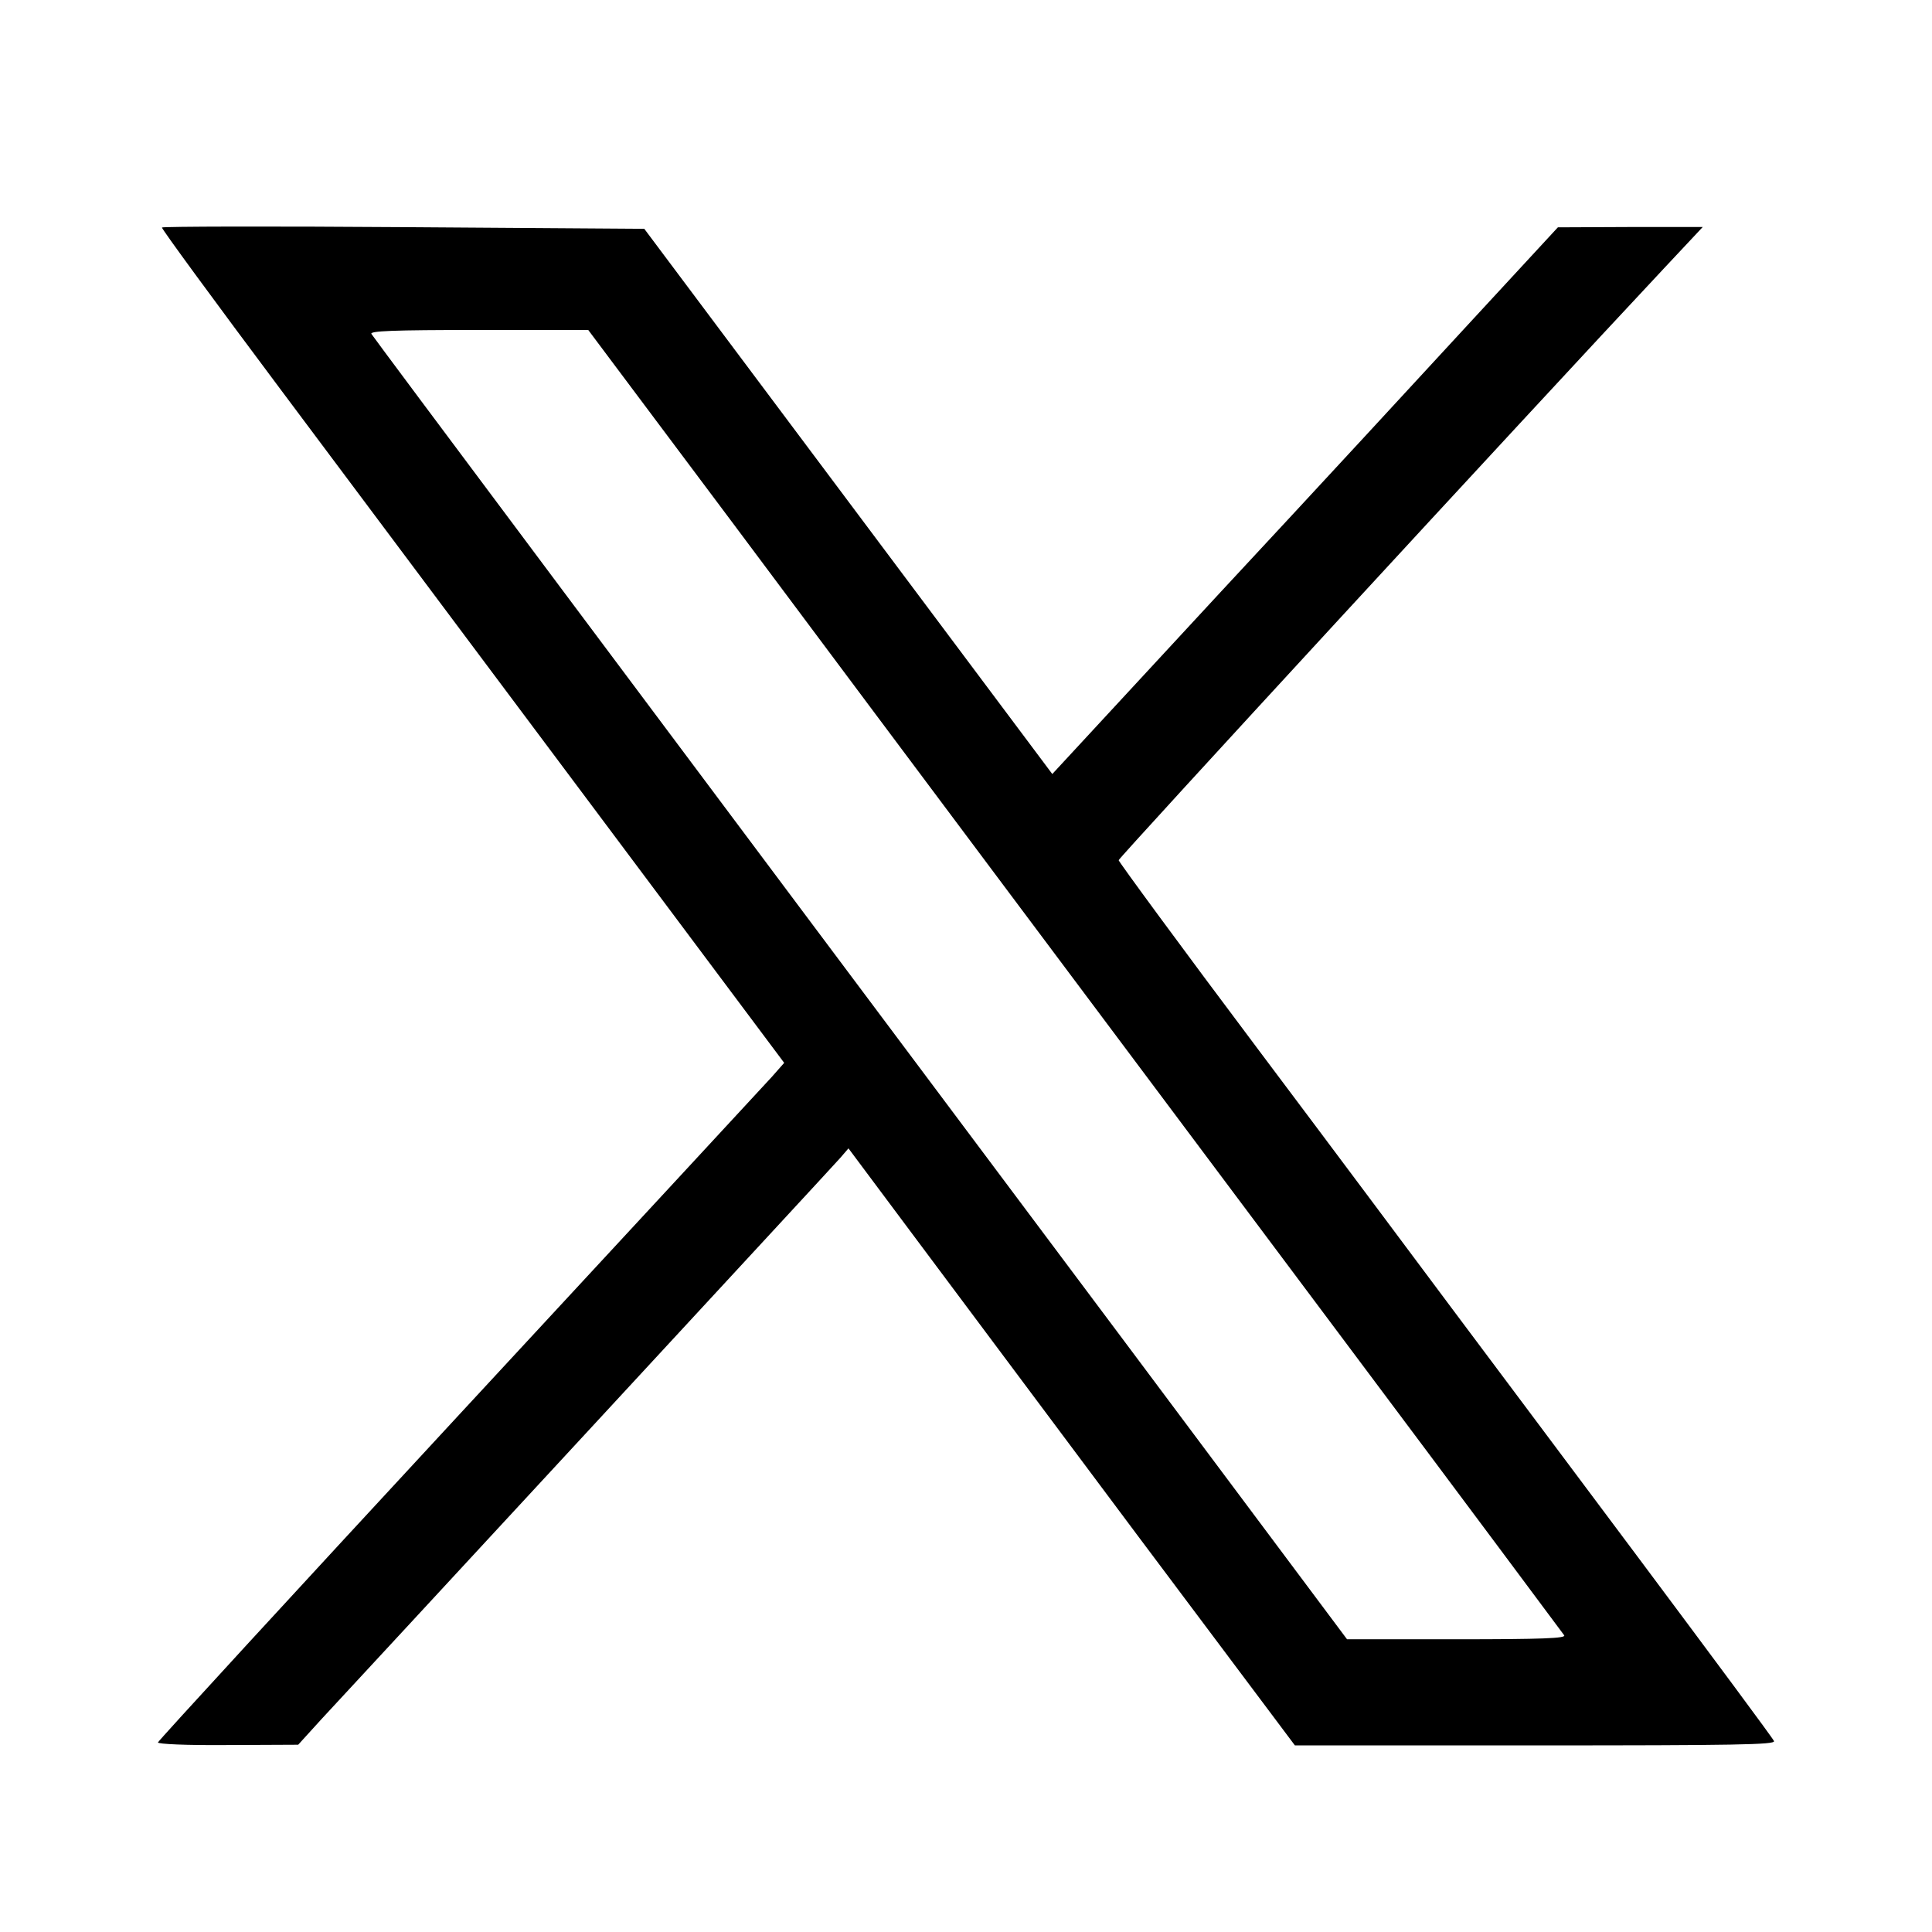 <svg id="Layer_1" data-name="Layer 1" xmlns="http://www.w3.org/2000/svg" viewBox="0 0 840 840"><defs><style>.cls-1{fill:#fff;}</style></defs><title>instagram-tsugi</title><rect class="cls-1" width="840" height="840"/><path d="M70.41,98.91c-.29.43,23.06,32.28,51.74,70.62S211.8,289.44,257.64,350.7l83.31,111.41-5.33,6.05c-3,3.31-64.28,69.47-136.06,147S68.83,756.85,68.68,757.57s12.25,1.3,30.27,1.15l30.7-.14,10.09-11.1c5.62-6.05,57.8-62.41,116-125.39S363.28,505.78,365.3,503.47l3.6-4.18,28.83,38.63c15.85,21.19,59.52,79.7,97,129.86L563,758.87H667.54c86.91,0,104.35-.29,103.77-1.87-.43-1.15-27-36.9-58.95-79.7s-68.6-91.67-81.29-108.67S580.63,501,547.19,456.49,486.37,374.62,486.37,374c0-1,176.7-192.84,236.8-257l17.15-18.3H708.76l-31.42.14-36.75,39.78c-20.18,21.91-69.61,75.52-110,118.91l-73.07,79L368.9,218.1,280.12,99.48l-104.49-.72C118.12,98.33,70.7,98.47,70.41,98.91ZM318,226.6c34.16,45.83,86.91,116.31,117.18,156.81S532.63,513.7,584.52,583s94.84,127,95.56,128c.86,1.3-9.37,1.73-46.7,1.73H585.67L491.12,586.2q-327.31-437.36-329.62-441c-.86-1.3,8.94-1.73,46.55-1.73h47.71Z"/></svg>
